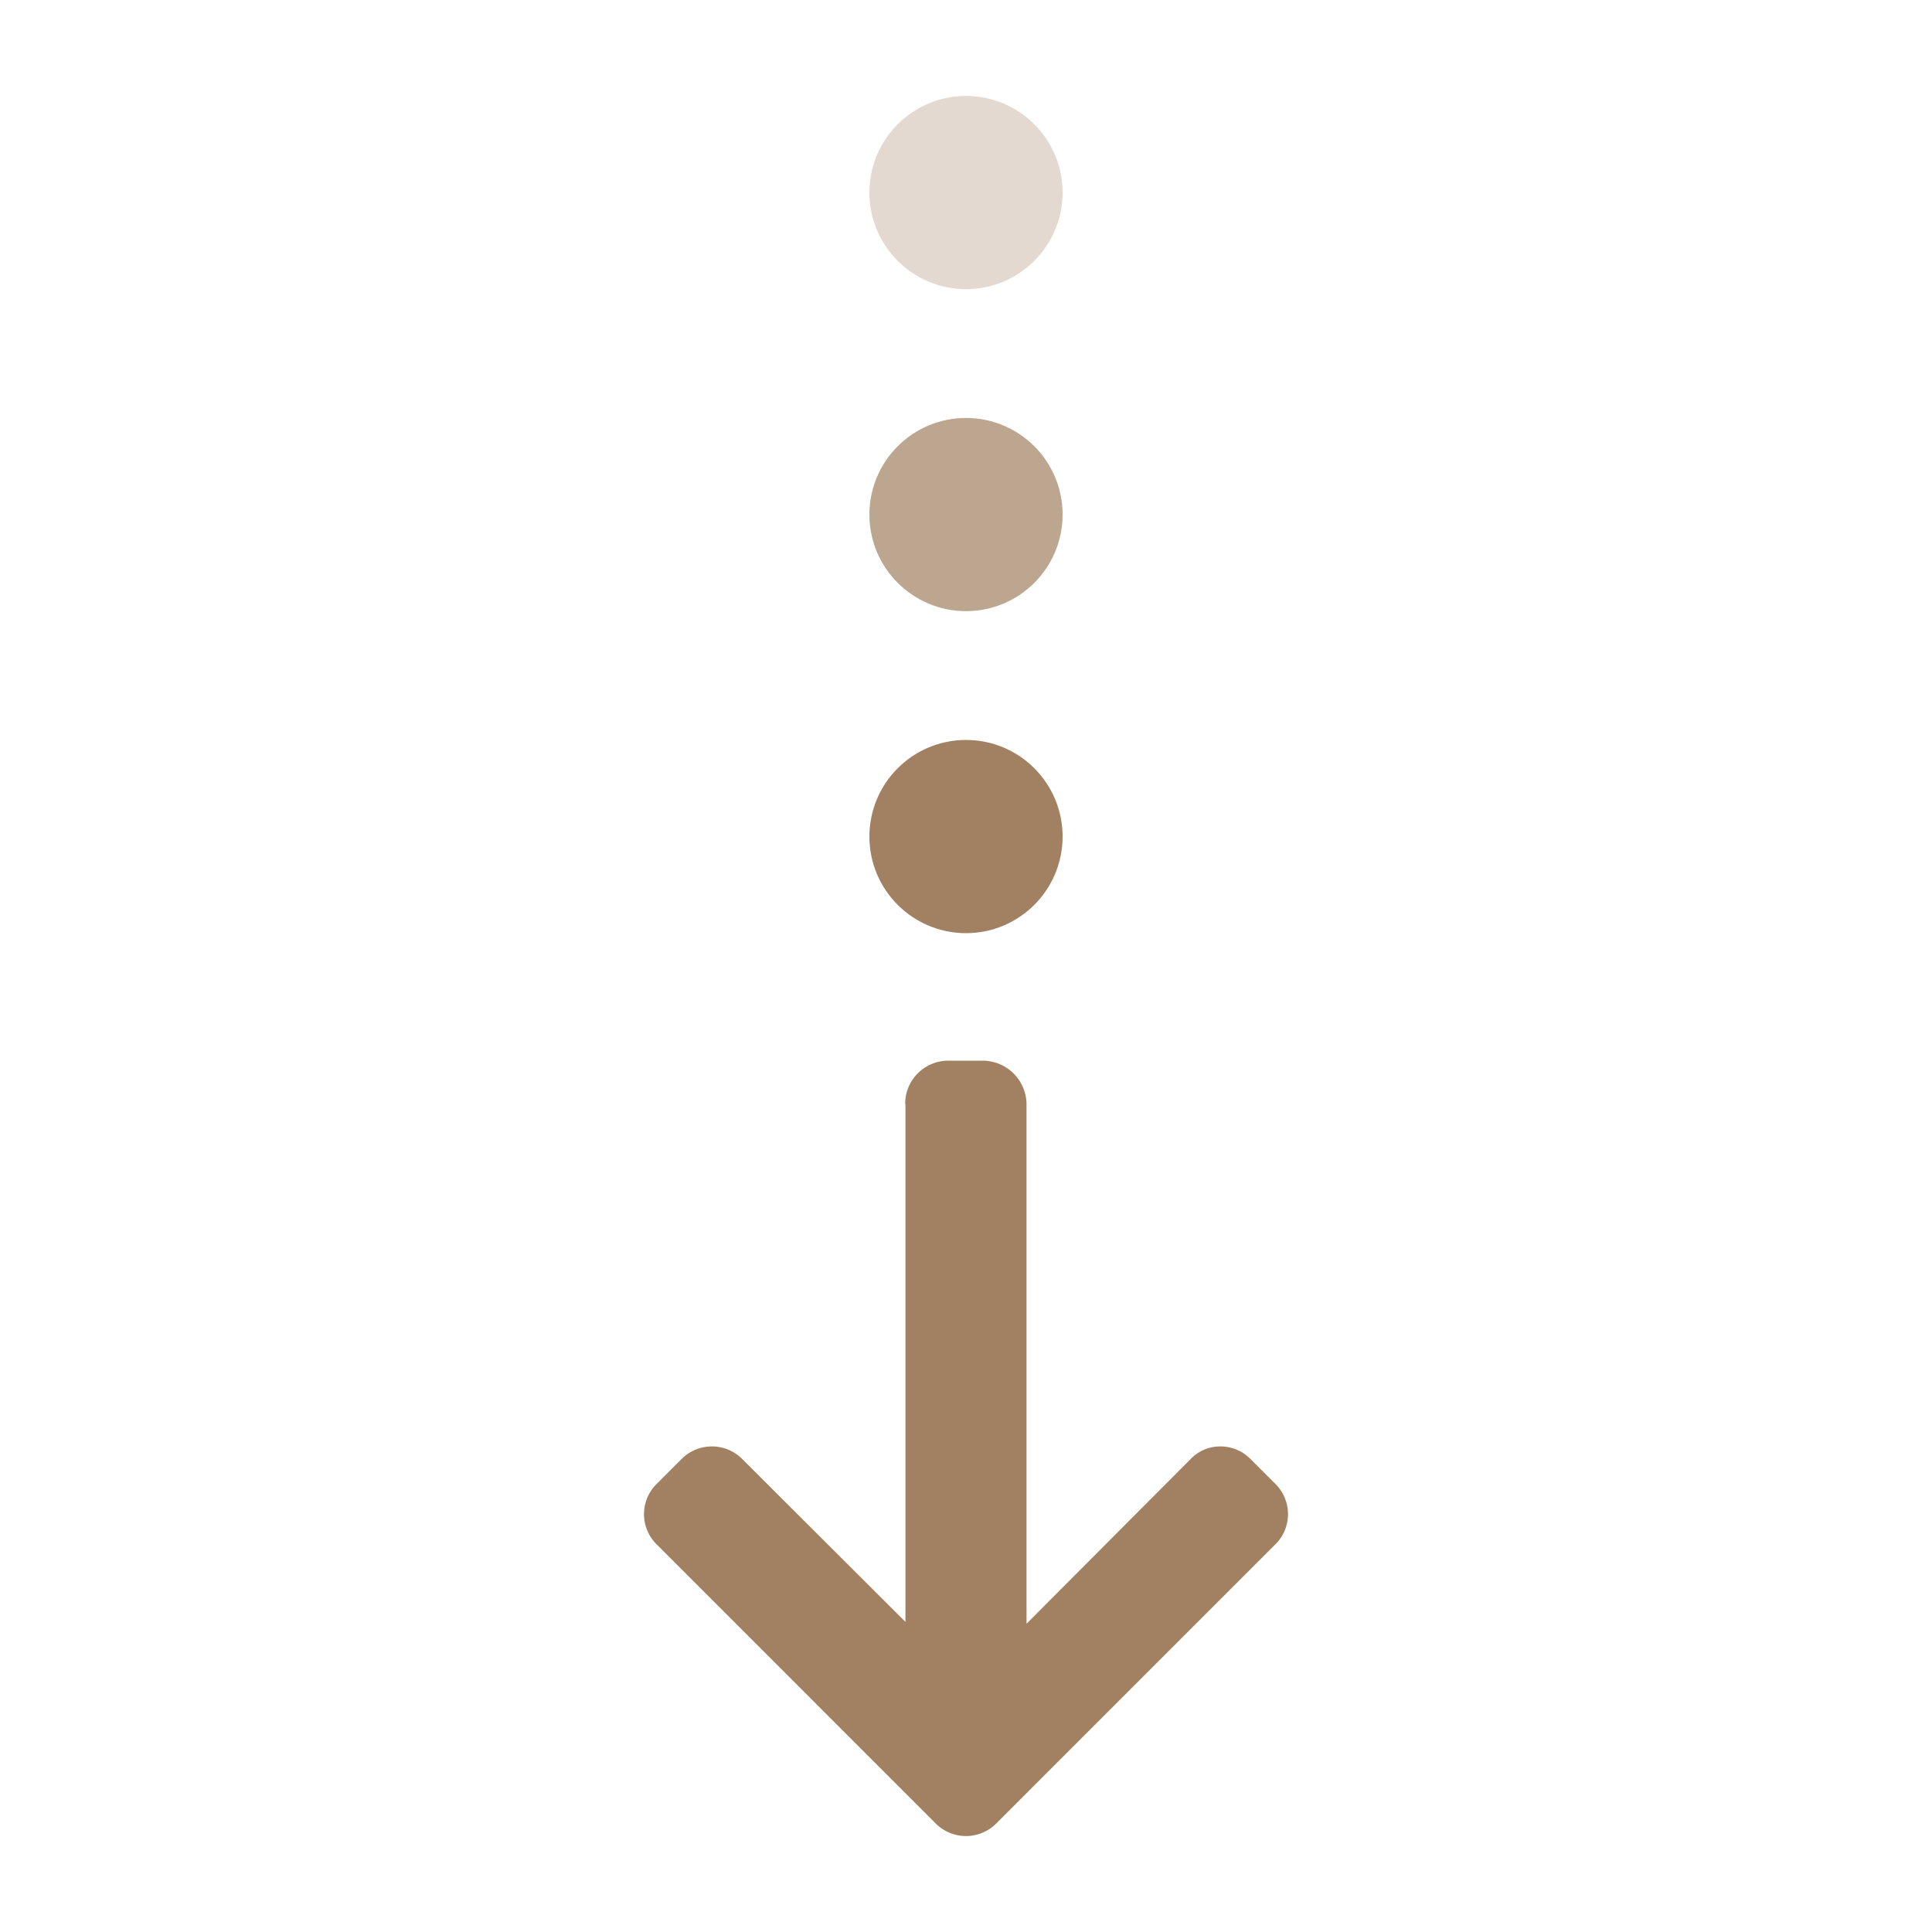 <svg id="Layer_1" data-name="Layer 1" xmlns="http://www.w3.org/2000/svg" viewBox="0 0 120 120"><defs><style>.cls-1,.cls-2,.cls-3{fill:#a28162;}.cls-2{opacity:0.7;}.cls-3{opacity:0.3;}</style></defs><title>Icons</title><path class="cls-1" d="M56.223,68.588l.016-.075v32.225L46.087,90.608a2.661,2.661,0,0,0-3.74,0l-1.577,1.576a2.637,2.637,0,0,0-.002,3.722l17.364,17.366a2.655,2.655,0,0,0,3.735,0L79.232,95.906a2.639,2.639,0,0,0,0-3.722L77.655,90.608a2.609,2.609,0,0,0-1.861-.768,2.53,2.53,0,0,0-1.826.768L63.759,100.853V68.552a2.729,2.729,0,0,0-2.702-2.671H58.827A2.677,2.677,0,0,0,56.223,68.588Z"/><circle class="cls-1" cx="60" cy="51.96" r="6"/><circle class="cls-2" cx="60" cy="31.96" r="6"/><circle class="cls-3" cx="60" cy="11.96" r="6"/></svg>